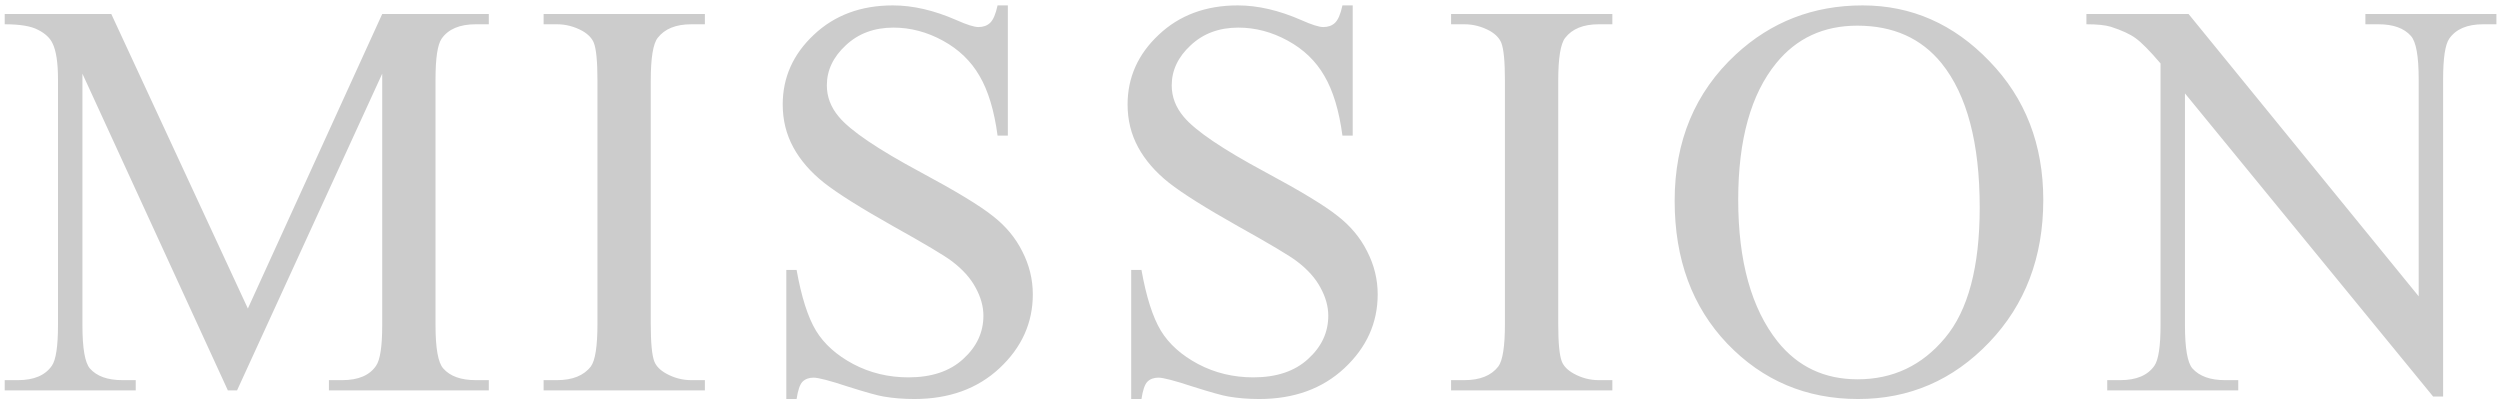 <svg width="365" height="59" viewBox="0 0 365 59" fill="none" xmlns="http://www.w3.org/2000/svg">
<path d="M33.27 57L12.034 10.758V47.476C12.034 50.853 12.399 52.961 13.128 53.798C14.128 54.933 15.708 55.501 17.87 55.501H19.815V57H0.686V55.501H2.632C4.955 55.501 6.603 54.798 7.576 53.393C8.17 52.529 8.467 50.556 8.467 47.476V11.569C8.467 9.137 8.197 7.381 7.657 6.3C7.279 5.517 6.576 4.868 5.55 4.355C4.55 3.815 2.929 3.544 0.686 3.544V2.045H16.249L36.188 45.044L55.803 2.045H71.366V3.544H69.461C67.111 3.544 65.449 4.247 64.476 5.652C63.882 6.516 63.585 8.489 63.585 11.569V47.476C63.585 50.853 63.963 52.961 64.719 53.798C65.719 54.933 67.3 55.501 69.461 55.501H71.366V57H48.022V55.501H49.968C52.318 55.501 53.966 54.798 54.912 53.393C55.506 52.529 55.803 50.556 55.803 47.476V10.758L34.608 57H33.27ZM102.912 55.501V57H79.366V55.501H81.311C83.581 55.501 85.229 54.839 86.256 53.515C86.904 52.65 87.228 50.57 87.228 47.273V11.771C87.228 8.989 87.053 7.151 86.701 6.26C86.431 5.584 85.877 5.003 85.04 4.517C83.851 3.869 82.608 3.544 81.311 3.544H79.366V2.045H102.912V3.544H100.927C98.684 3.544 97.049 4.206 96.023 5.53C95.347 6.395 95.01 8.475 95.01 11.771V47.273C95.01 50.056 95.185 51.894 95.536 52.785C95.807 53.461 96.374 54.041 97.239 54.528C98.4 55.176 99.63 55.501 100.927 55.501H102.912ZM147.144 0.789V19.796H145.644C145.158 16.148 144.28 13.244 143.01 11.082C141.767 8.921 139.984 7.205 137.661 5.936C135.337 4.666 132.932 4.031 130.447 4.031C127.637 4.031 125.313 4.895 123.476 6.625C121.639 8.327 120.72 10.272 120.72 12.46C120.72 14.136 121.301 15.662 122.463 17.04C124.138 19.066 128.123 21.768 134.418 25.145C139.552 27.901 143.051 30.022 144.915 31.508C146.806 32.967 148.252 34.697 149.251 36.696C150.278 38.695 150.791 40.789 150.791 42.977C150.791 47.138 149.17 50.732 145.928 53.758C142.713 56.757 138.566 58.256 133.486 58.256C131.892 58.256 130.393 58.135 128.988 57.892C128.15 57.757 126.407 57.27 123.76 56.433C121.139 55.568 119.477 55.136 118.775 55.136C118.099 55.136 117.559 55.338 117.154 55.744C116.775 56.149 116.492 56.986 116.303 58.256H114.803V39.411H116.303C117.005 43.356 117.951 46.314 119.14 48.287C120.328 50.232 122.139 51.853 124.57 53.15C127.029 54.447 129.717 55.095 132.635 55.095C136.012 55.095 138.674 54.204 140.619 52.42C142.591 50.637 143.578 48.53 143.578 46.098C143.578 44.747 143.199 43.383 142.443 42.005C141.713 40.627 140.565 39.344 138.998 38.155C137.944 37.344 135.067 35.629 130.366 33.008C125.664 30.36 122.314 28.253 120.315 26.686C118.343 25.119 116.843 23.389 115.816 21.498C114.79 19.607 114.276 17.526 114.276 15.257C114.276 11.312 115.789 7.921 118.815 5.084C121.841 2.221 125.691 0.789 130.366 0.789C133.284 0.789 136.377 1.505 139.646 2.937C141.159 3.612 142.227 3.95 142.848 3.95C143.551 3.95 144.118 3.747 144.55 3.342C145.01 2.91 145.374 2.058 145.644 0.789H147.144ZM197.495 0.789V19.796H195.996C195.509 16.148 194.631 13.244 193.361 11.082C192.118 8.921 190.335 7.205 188.012 5.936C185.688 4.666 183.284 4.031 180.798 4.031C177.988 4.031 175.664 4.895 173.827 6.625C171.99 8.327 171.071 10.272 171.071 12.46C171.071 14.136 171.652 15.662 172.814 17.04C174.489 19.066 178.474 21.768 184.77 25.145C189.903 27.901 193.402 30.022 195.266 31.508C197.157 32.967 198.603 34.697 199.603 36.696C200.629 38.695 201.143 40.789 201.143 42.977C201.143 47.138 199.521 50.732 196.279 53.758C193.064 56.757 188.917 58.256 183.837 58.256C182.243 58.256 180.744 58.135 179.339 57.892C178.501 57.757 176.759 57.27 174.111 56.433C171.49 55.568 169.828 55.136 169.126 55.136C168.451 55.136 167.91 55.338 167.505 55.744C167.127 56.149 166.843 56.986 166.654 58.256H165.154V39.411H166.654C167.356 43.356 168.302 46.314 169.491 48.287C170.68 50.232 172.49 51.853 174.921 53.15C177.38 54.447 180.068 55.095 182.986 55.095C186.364 55.095 189.025 54.204 190.97 52.42C192.943 50.637 193.929 48.53 193.929 46.098C193.929 44.747 193.55 43.383 192.794 42.005C192.064 40.627 190.916 39.344 189.349 38.155C188.295 37.344 185.418 35.629 180.717 33.008C176.016 30.36 172.665 28.253 170.666 26.686C168.694 25.119 167.194 23.389 166.167 21.498C165.141 19.607 164.627 17.526 164.627 15.257C164.627 11.312 166.14 7.921 169.167 5.084C172.193 2.221 176.043 0.789 180.717 0.789C183.635 0.789 186.728 1.505 189.998 2.937C191.511 3.612 192.578 3.95 193.199 3.95C193.902 3.95 194.469 3.747 194.901 3.342C195.361 2.91 195.725 2.058 195.996 0.789H197.495ZM235.404 55.501V57H211.858V55.501H213.803C216.073 55.501 217.721 54.839 218.748 53.515C219.396 52.65 219.72 50.57 219.72 47.273V11.771C219.72 8.989 219.545 7.151 219.193 6.26C218.923 5.584 218.369 5.003 217.532 4.517C216.343 3.869 215.1 3.544 213.803 3.544H211.858V2.045H235.404V3.544H233.419C231.176 3.544 229.541 4.206 228.515 5.53C227.839 6.395 227.502 8.475 227.502 11.771V47.273C227.502 50.056 227.677 51.894 228.028 52.785C228.299 53.461 228.866 54.041 229.731 54.528C230.892 55.176 232.122 55.501 233.419 55.501H235.404ZM271.936 0.789C279.069 0.789 285.242 3.504 290.457 8.935C295.698 14.338 298.319 21.093 298.319 29.198C298.319 37.547 295.685 44.477 290.416 49.989C285.148 55.501 278.771 58.256 271.287 58.256C263.722 58.256 257.359 55.568 252.199 50.191C247.065 44.815 244.499 37.858 244.499 29.32C244.499 20.593 247.471 13.474 253.415 7.962C258.575 3.18 264.749 0.789 271.936 0.789ZM271.166 3.747C266.248 3.747 262.304 5.571 259.332 9.218C255.63 13.757 253.779 20.404 253.779 29.158C253.779 38.128 255.698 45.031 259.534 49.867C262.479 53.542 266.37 55.379 271.206 55.379C276.367 55.379 280.622 53.366 283.972 49.34C287.35 45.315 289.038 38.965 289.038 30.293C289.038 20.89 287.188 13.879 283.486 9.259C280.514 5.584 276.407 3.747 271.166 3.747ZM304.617 2.045H319.531L353.128 43.261V11.569C353.128 8.192 352.75 6.084 351.993 5.247C350.994 4.112 349.413 3.544 347.252 3.544H345.347V2.045H364.476V3.544H362.531C360.207 3.544 358.559 4.247 357.586 5.652C356.992 6.516 356.695 8.489 356.695 11.569V57.892H355.236L319.004 13.636V47.476C319.004 50.853 319.369 52.961 320.098 53.798C321.125 54.933 322.706 55.501 324.84 55.501H326.785V57H307.657V55.501H309.561C311.912 55.501 313.574 54.798 314.546 53.393C315.141 52.529 315.438 50.556 315.438 47.476V9.259C313.844 7.395 312.628 6.165 311.79 5.571C310.98 4.976 309.777 4.423 308.183 3.909C307.4 3.666 306.211 3.544 304.617 3.544V2.045Z" fill="#CCCCCC"/>
</svg>
